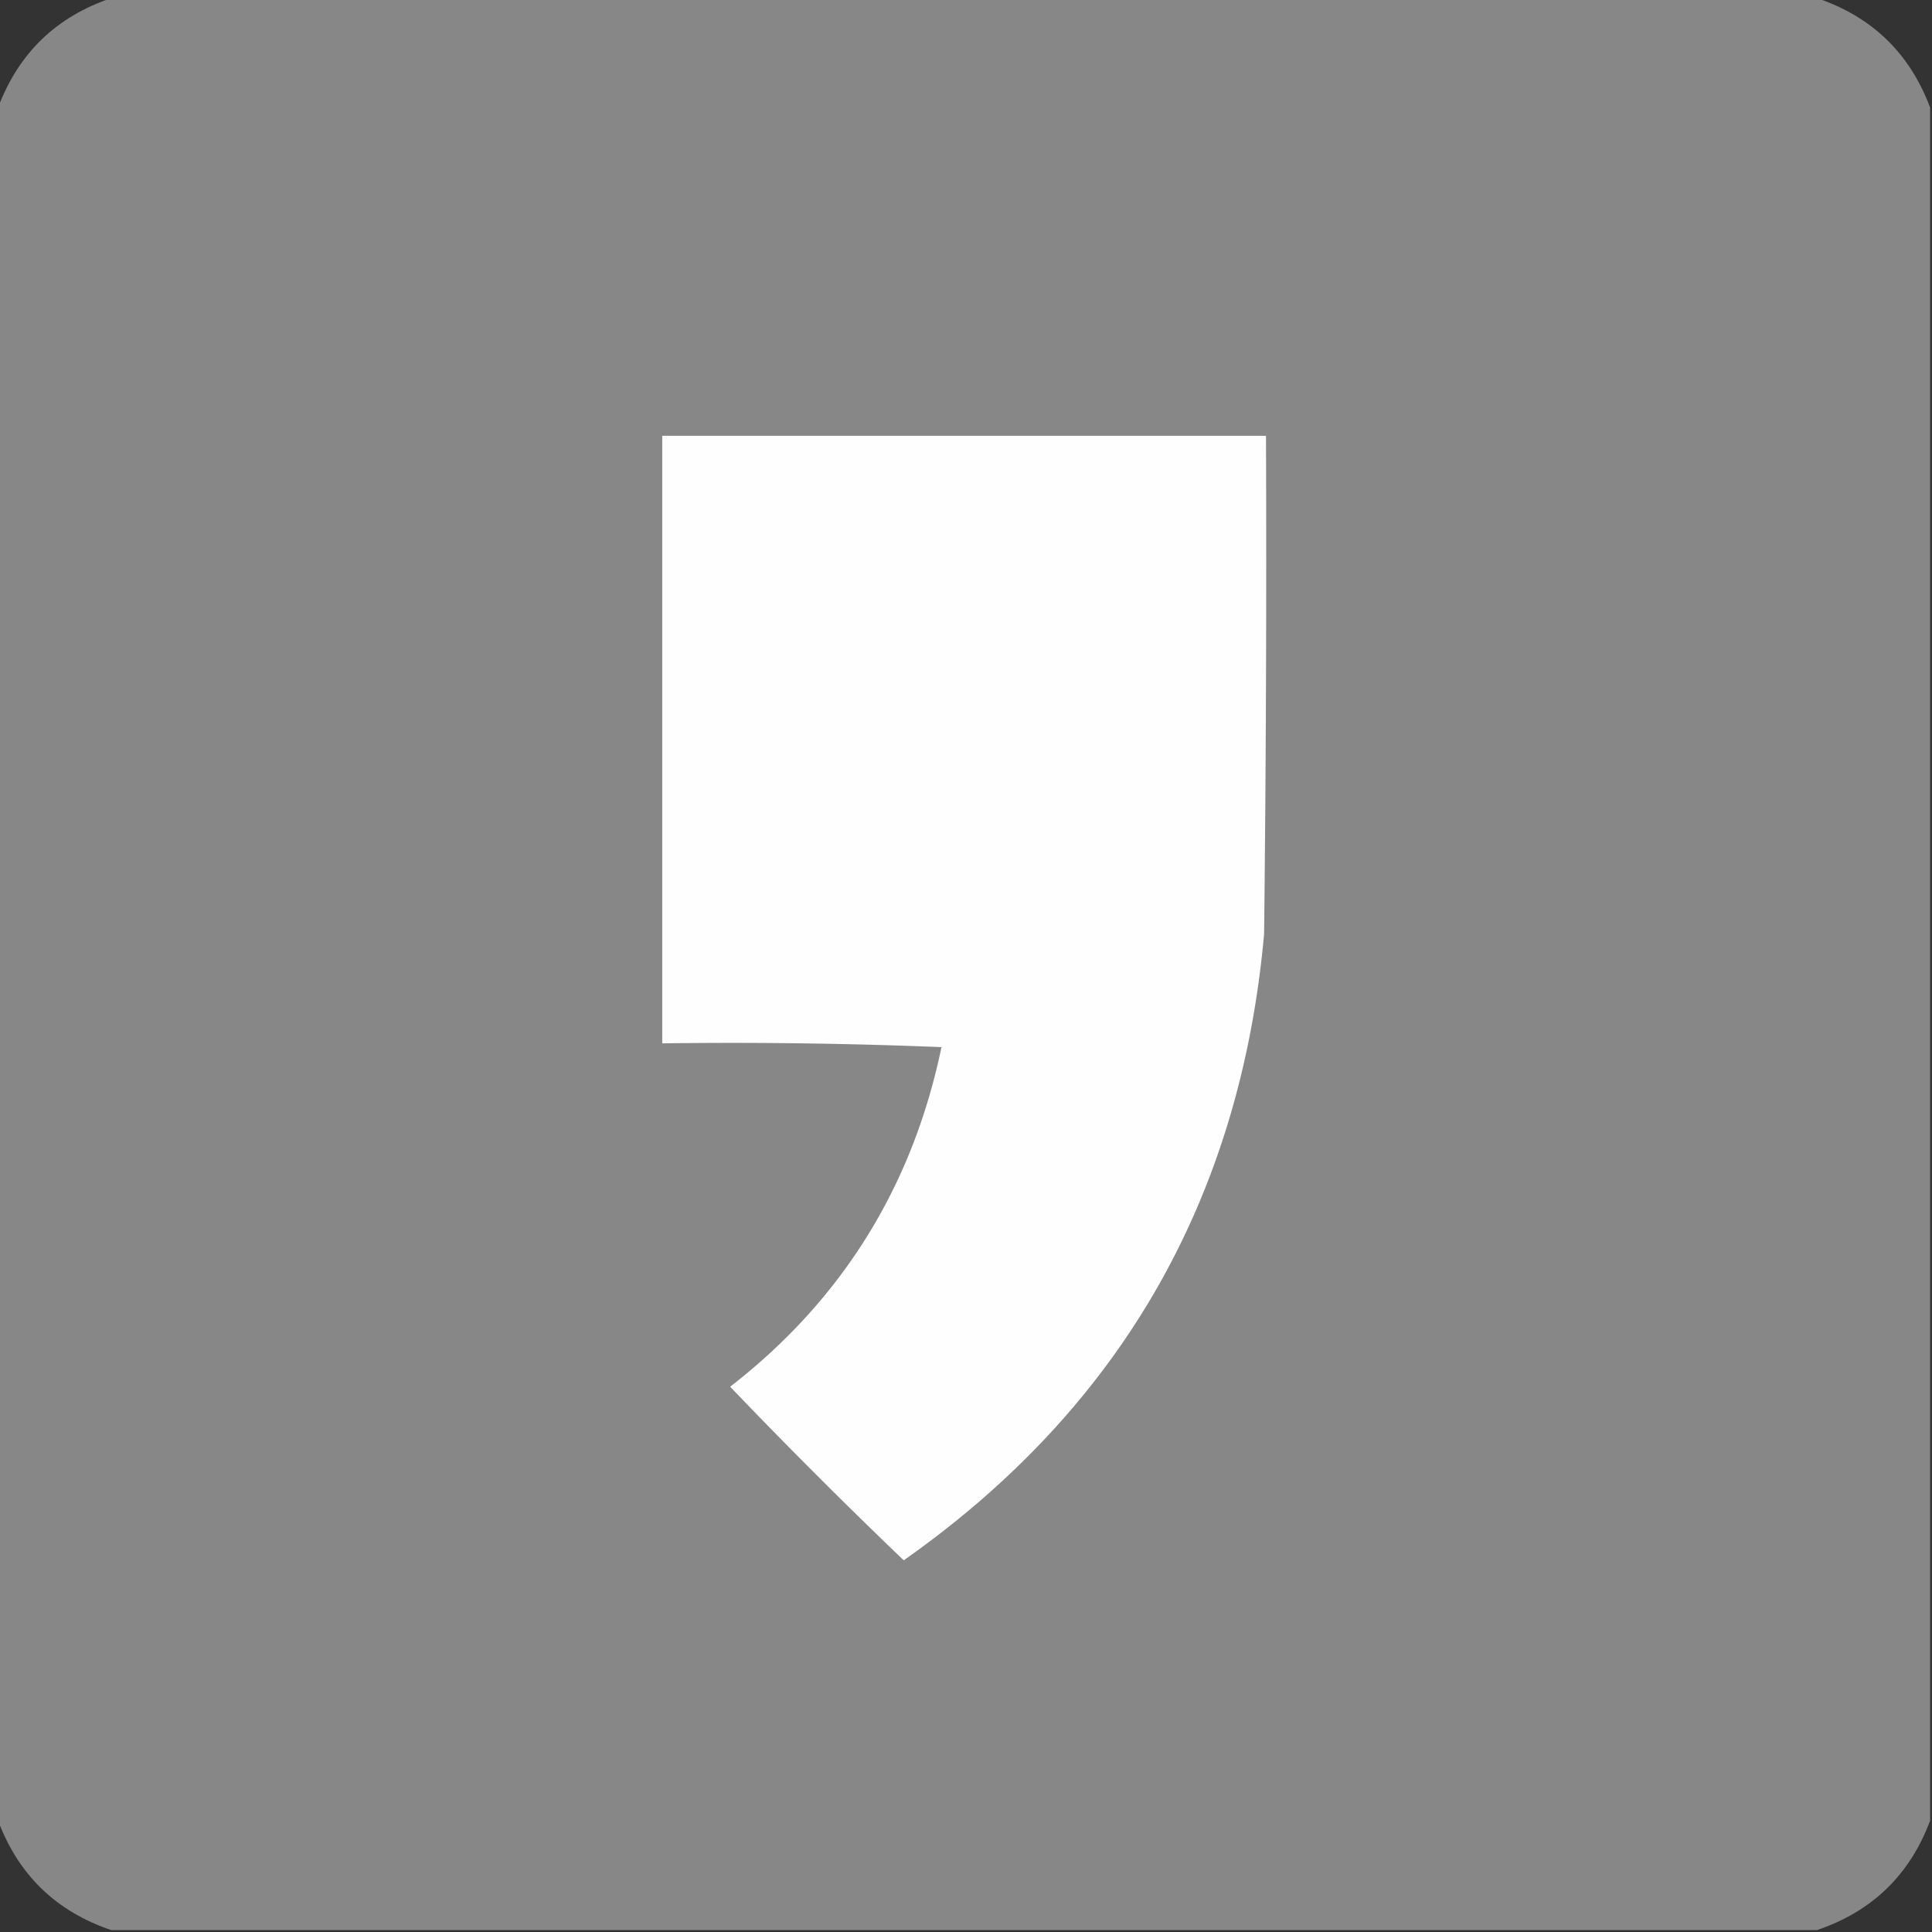 <svg xmlns="http://www.w3.org/2000/svg" width="512px" height="512px" style="shape-rendering:geometricPrecision;text-rendering:geometricPrecision;image-rendering:optimizeQuality;fill-rule:evenodd;clip-rule:evenodd"><rect width="100%" height="100%" fill="#333333" stroke="none"/><path fill="#878787" d="M29.5-.5h452c14.601 4.934 24.601 14.6 30 29v454c-5.399 14.399-15.399 24.066-30 29h-452c-14.6-4.934-24.6-14.601-30-29v-454c5.4-14.4 15.4-24.066 30-29Z" style="opacity:.999"/><path fill="#fefeff" d="M175.5 115.5h160c.167 44.001 0 88.001-.5 132-6.306 70.309-38.14 125.643-95.5 166a1495.666 1495.666 0 0 1-46-46c29.64-23.014 48.307-53.014 56-90-24.658-1-49.324-1.333-74-1v-161Z" style="opacity:1"/></svg>
